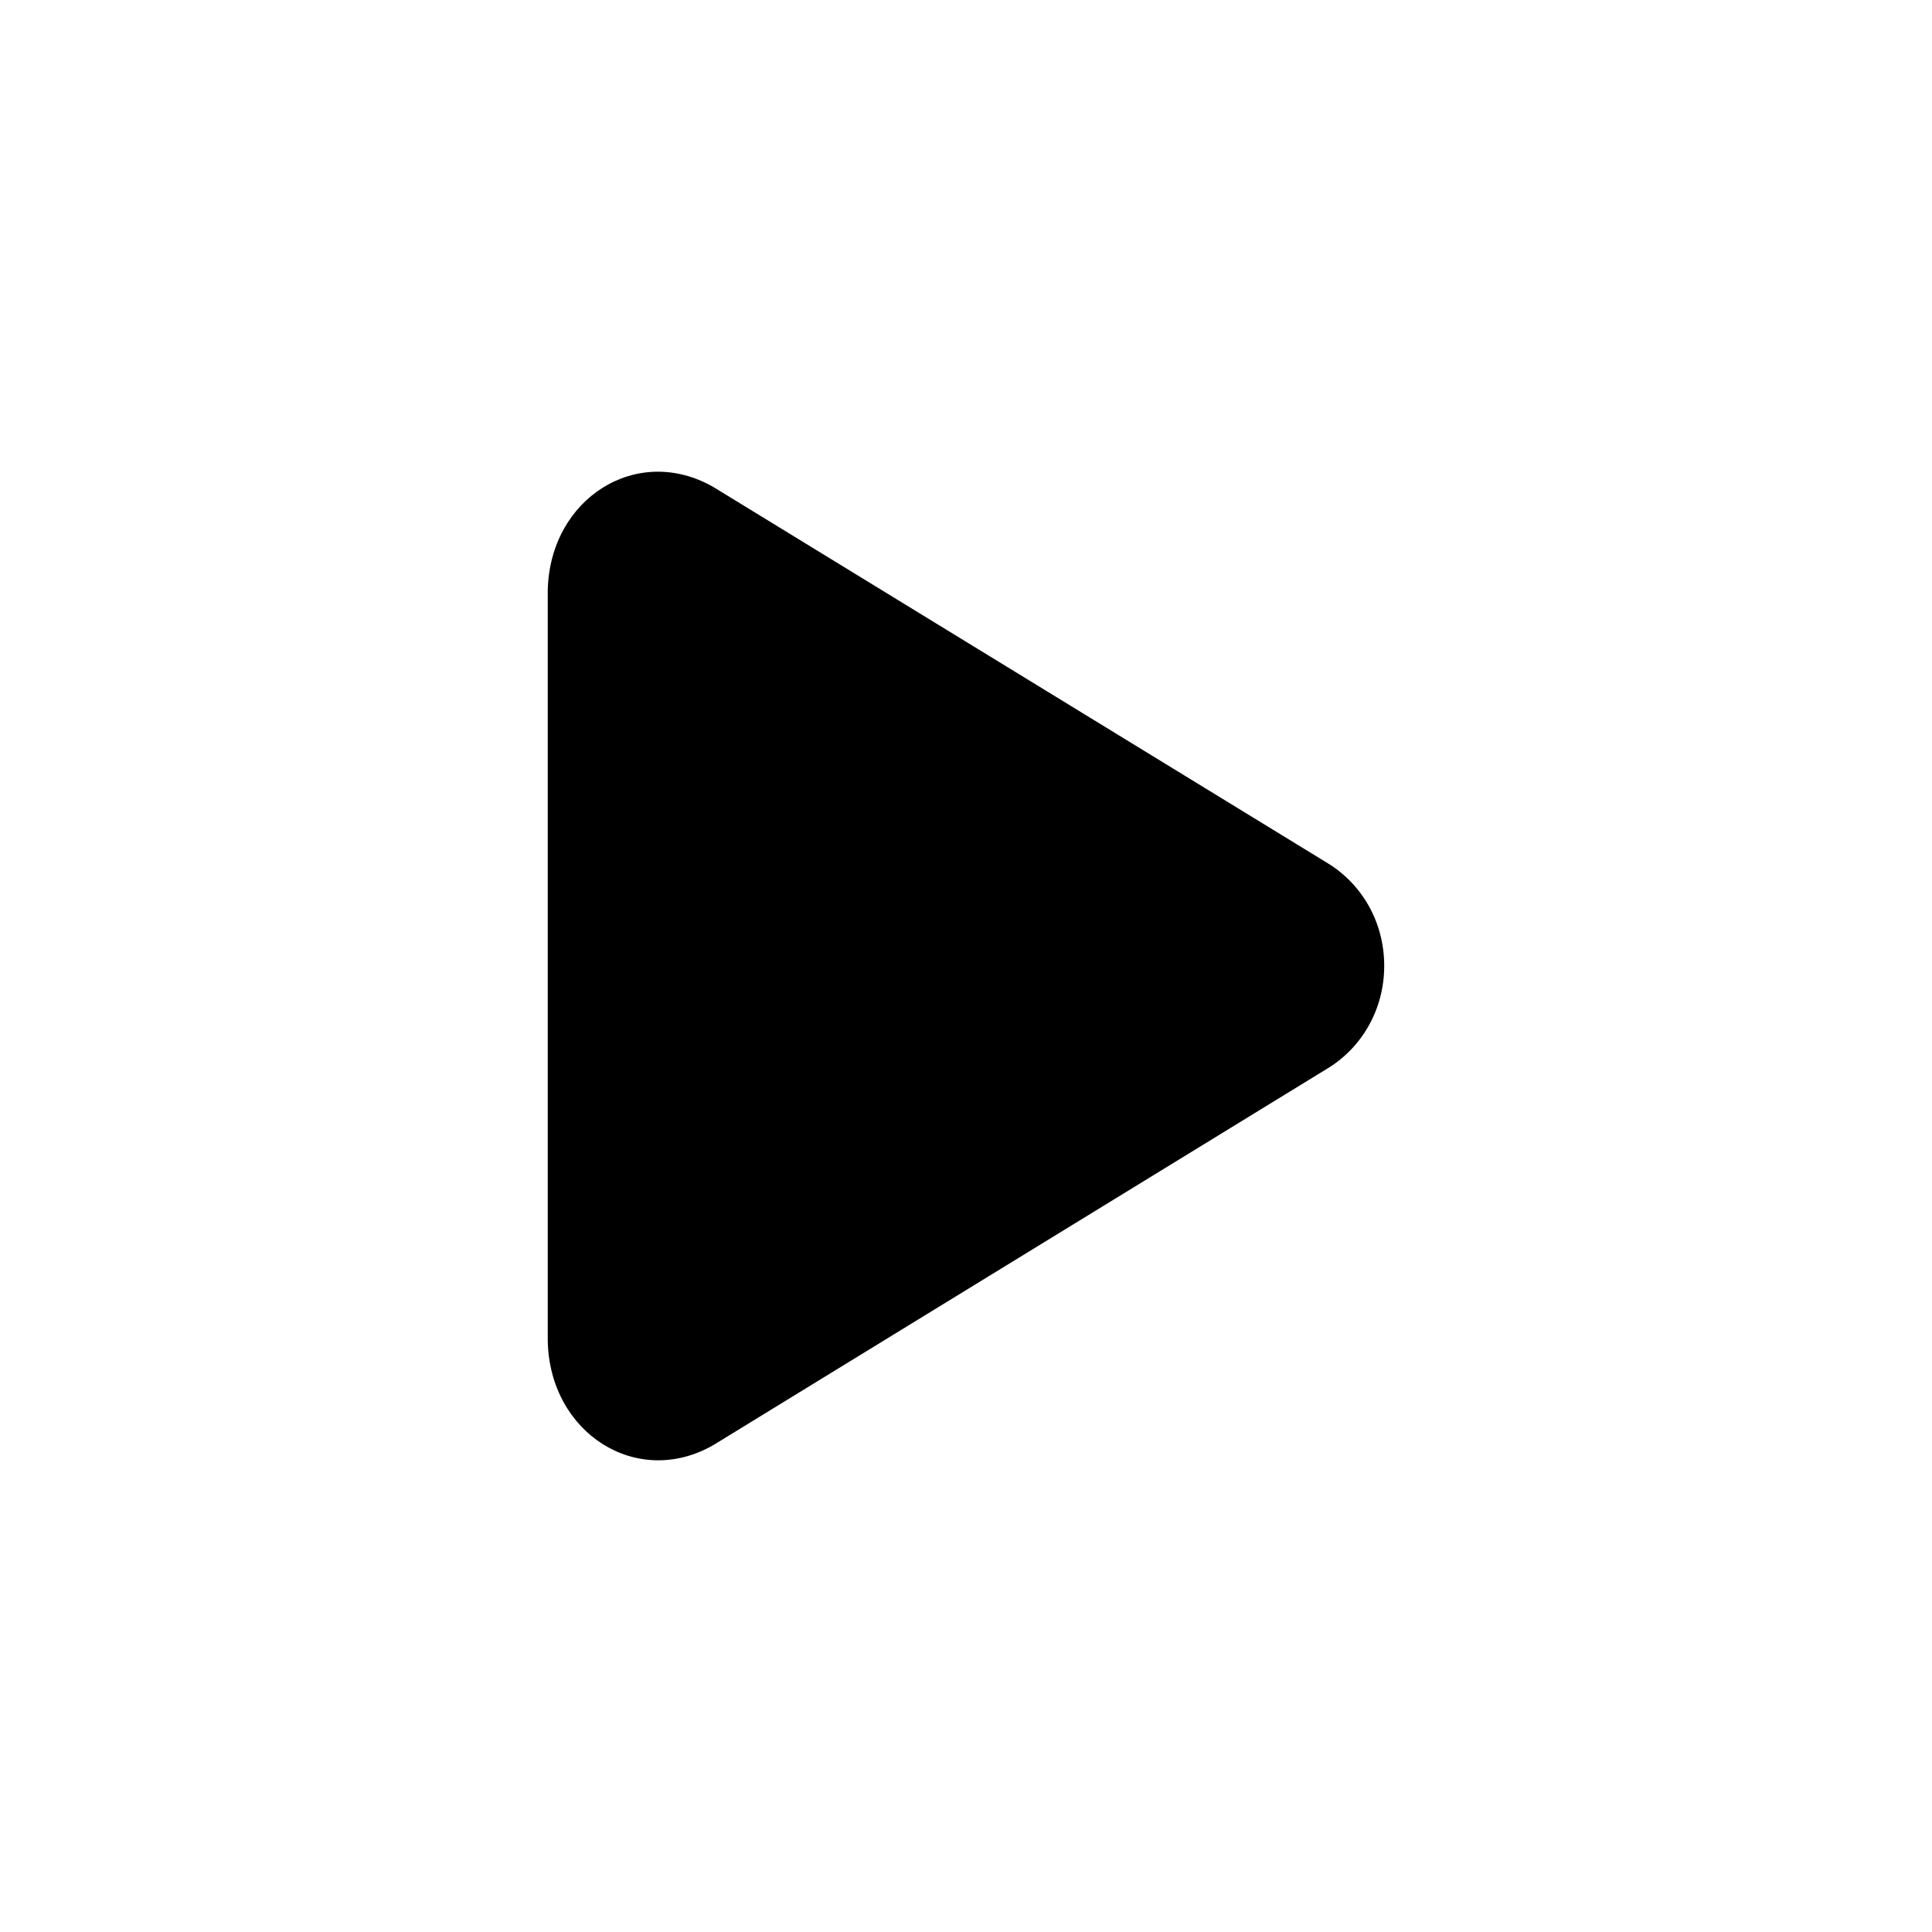 <?xml version="1.0" encoding="UTF-8"?>
<!-- Uploaded to: SVG Repo, www.svgrepo.com, Generator: SVG Repo Mixer Tools -->
<svg fill="#000000" width="800px" height="800px" version="1.1" viewBox="144 144 512 512" xmlns="http://www.w3.org/2000/svg">
 <path d="m289.16 499.41c0.516 24.395 23.637 39.164 43.891 27.551l162.89-99.891c8.871-5.449 14.891-15.43 14.891-27.129s-6.019-21.68-14.891-27.129l-162.89-99.75c-20.258-11.613-43.379 3.016-43.891 27.41z"/>
</svg>